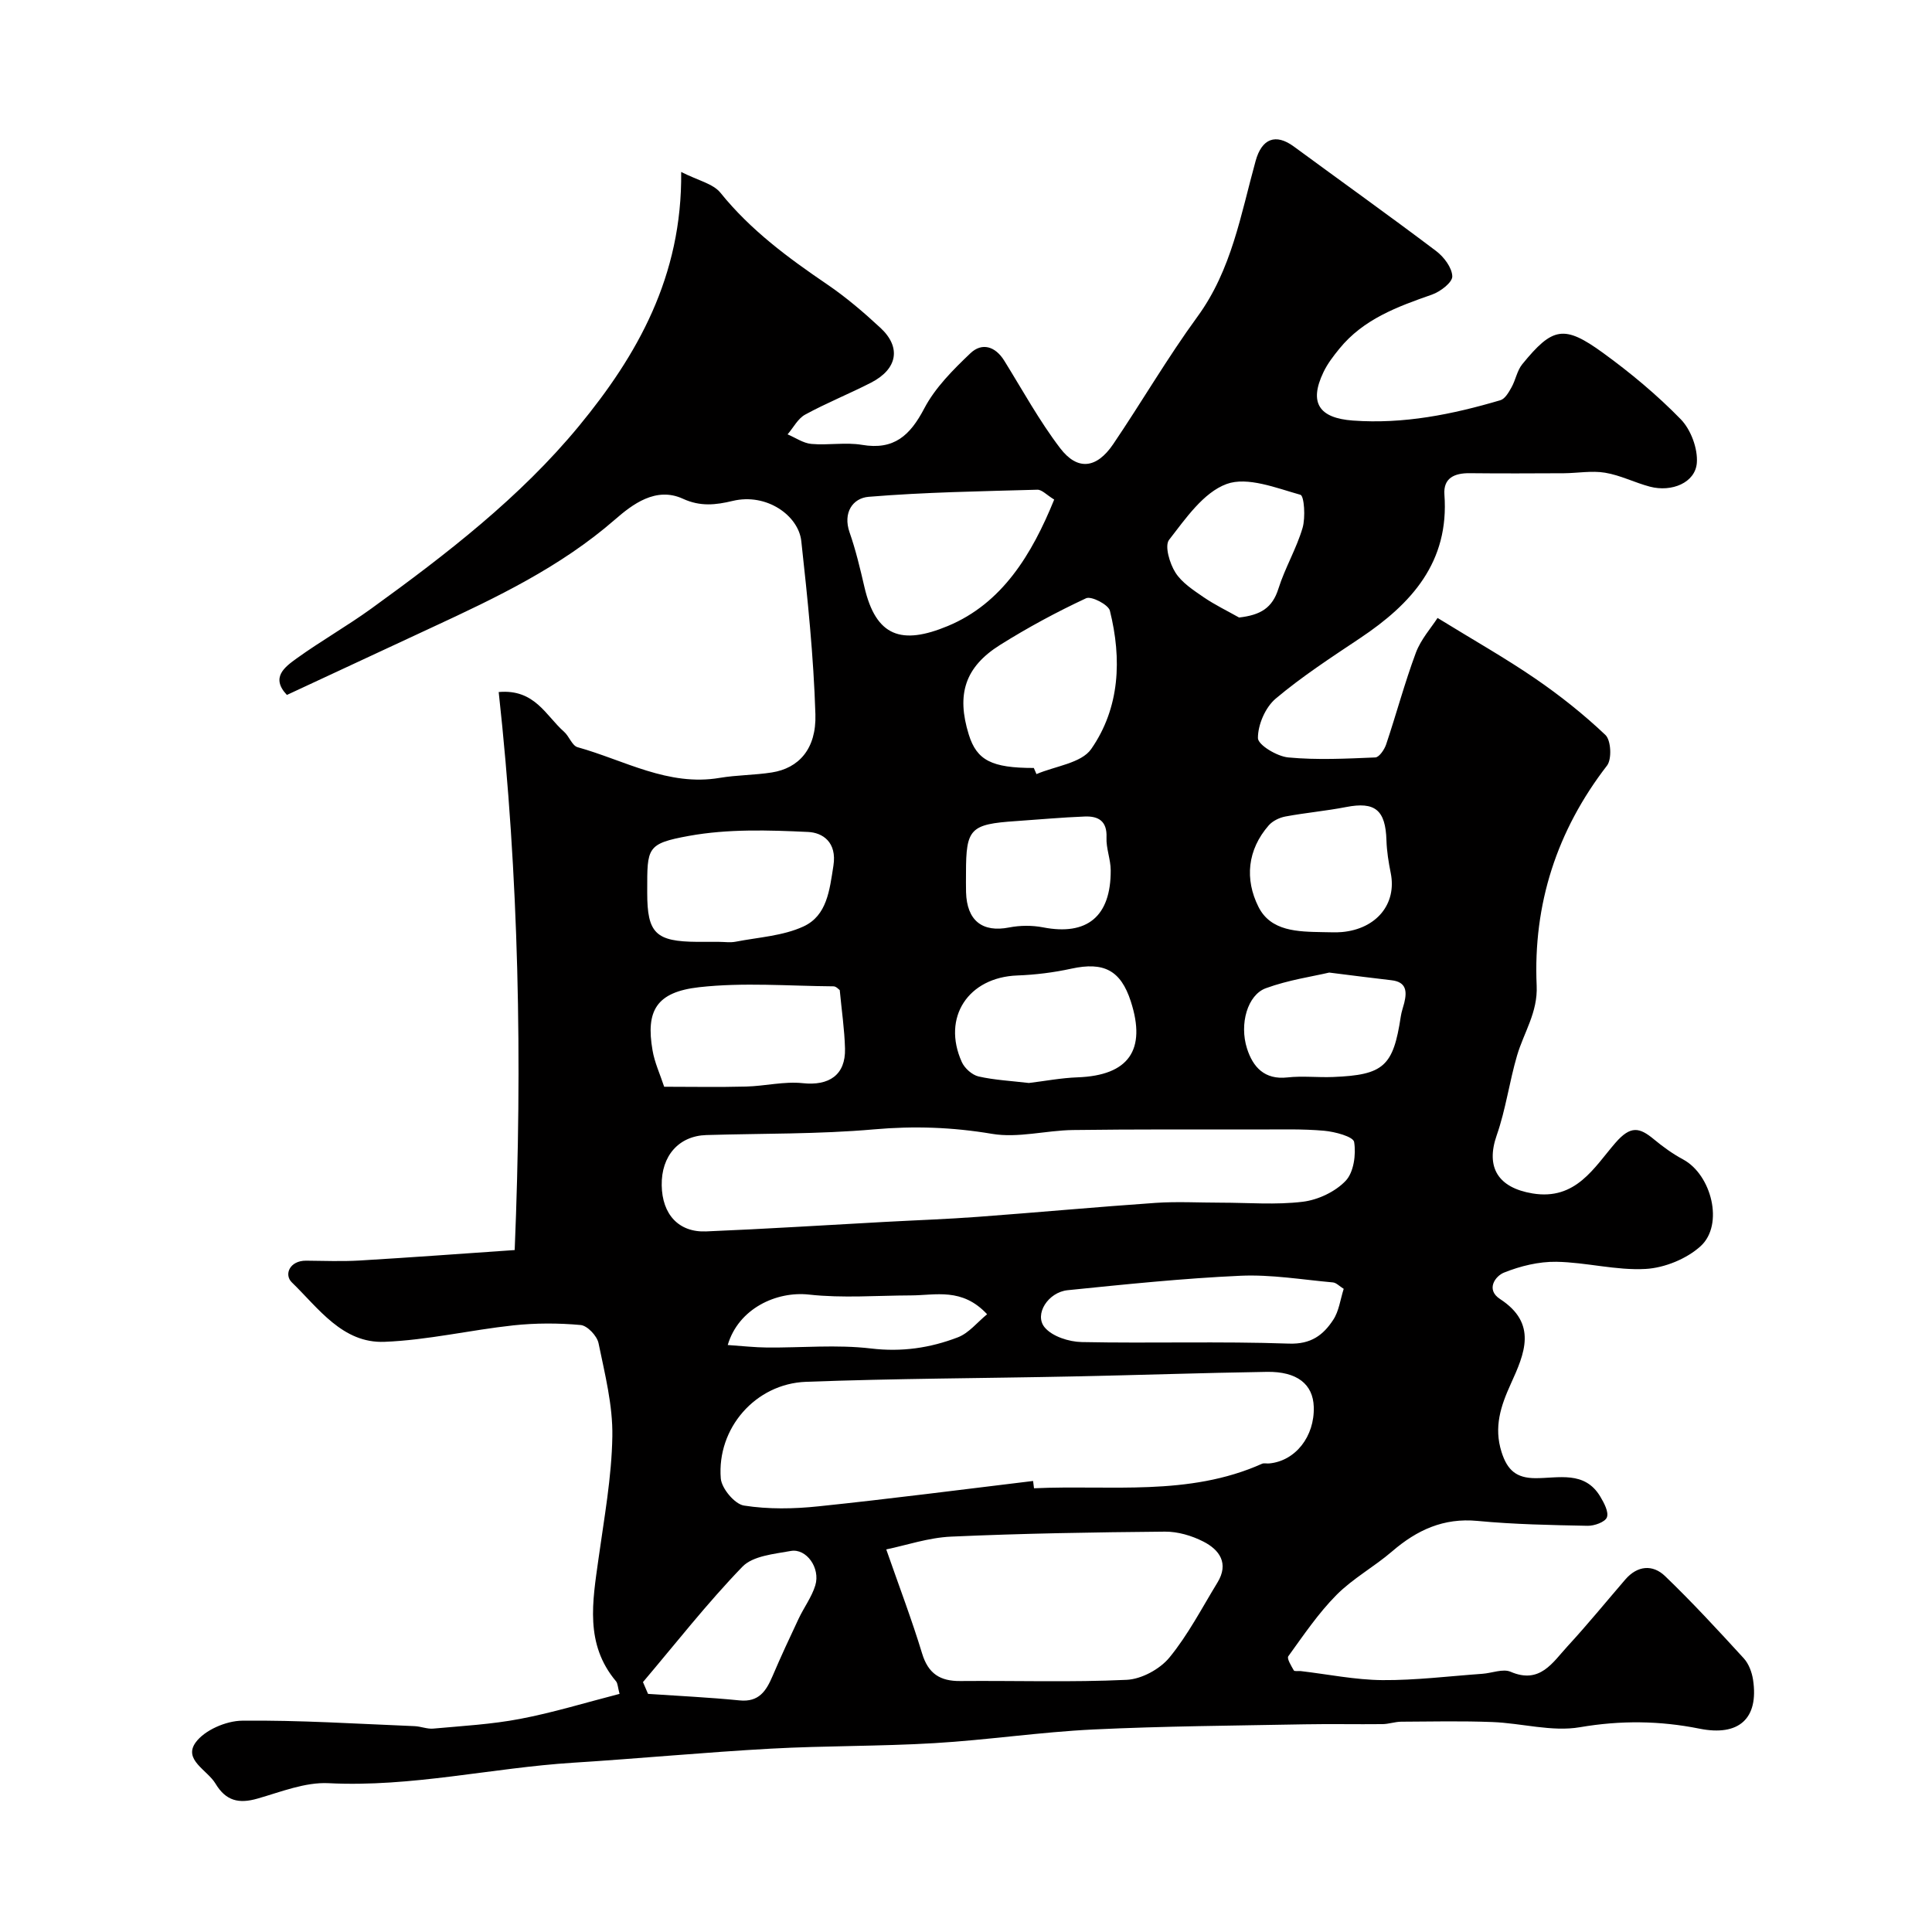 <svg enable-background="new 0 0 400 400" viewBox="0 0 400 400" xmlns="http://www.w3.org/2000/svg"><path d="m128.27 350.7c-.37-1.38-.36-2.16-.73-2.61-6.49-7.71-4.86-16.51-3.63-25.34 1.17-8.43 2.73-16.89 2.87-25.36.11-6.43-1.55-12.93-2.86-19.3-.31-1.51-2.32-3.64-3.71-3.76-4.6-.42-9.31-.42-13.91.07-8.92.96-17.76 3.06-26.69 3.41-8.69.35-13.67-6.96-19.19-12.31-1.65-1.6-.47-4.52 2.97-4.49 3.67.03 7.34.18 11-.03 10.77-.64 21.54-1.44 32.17-2.17 1.62-39.28.88-77.29-3.31-115.53 7.49-.67 9.78 4.93 13.51 8.2 1.08.94 1.68 2.9 2.82 3.22 9.67 2.69 18.76 8.16 29.43 6.35 3.56-.6 7.22-.56 10.78-1.12 5.57-.87 9.25-4.86 9.03-12.05-.37-11.97-1.61-23.93-2.92-35.85-.58-5.3-7.19-10.01-14.21-8.32-3.51.84-6.69 1.21-10.3-.45-5.59-2.57-10.47 1.17-14.08 4.32-11.31 9.84-24.52 16.13-37.87 22.32-9.99 4.64-19.97 9.29-30.04 13.98-3.43-3.62-.43-5.79 2.03-7.57 5.03-3.62 10.44-6.69 15.46-10.32 15.53-11.24 30.82-23.03 42.99-37.8 11.98-14.55 21.39-30.92 21.15-52.59 3.47 1.77 6.6 2.41 8.14 4.32 6.23 7.73 14 13.46 22.09 18.96 3.92 2.67 7.57 5.79 11.05 9.02 4.32 4.02 3.5 8.51-1.96 11.32-4.5 2.31-9.22 4.2-13.65 6.62-1.51.82-2.44 2.7-3.64 4.09 1.64.69 3.24 1.83 4.93 1.98 3.47.31 7.07-.38 10.47.19 6.65 1.13 9.96-1.94 12.9-7.54 2.26-4.31 5.97-8.01 9.55-11.42 2.39-2.28 5.16-1.46 7.02 1.55 3.78 6.09 7.24 12.43 11.57 18.11 3.59 4.7 7.54 4.21 10.96-.82 5.92-8.74 11.24-17.9 17.46-26.42 7.09-9.71 8.97-21.14 12.04-32.23 1.28-4.65 4.15-5.76 7.92-2.99 9.81 7.21 19.73 14.29 29.44 21.62 1.62 1.22 3.31 3.45 3.36 5.26.03 1.26-2.49 3.18-4.22 3.78-7.15 2.5-14.18 5.07-19.16 11.2-1.23 1.51-2.46 3.1-3.29 4.85-3.07 6.39-.86 9.51 6.08 10.02 10.53.77 20.59-1.27 30.55-4.21.96-.28 1.73-1.64 2.3-2.66.86-1.53 1.15-3.46 2.22-4.78 6.29-7.72 8.66-8.22 16.73-2.36 5.7 4.14 11.19 8.71 16.1 13.75 2.09 2.15 3.55 6.08 3.32 9.04-.32 4.08-5.18 6.1-9.71 4.91-3.14-.83-6.12-2.37-9.29-2.89-2.77-.46-5.7.09-8.55.11-6.5.03-13 .06-19.5-.01-3.12-.03-5.46.99-5.21 4.43 1.03 13.98-6.8 22.6-17.44 29.71-5.97 3.99-12.03 7.93-17.5 12.54-2.13 1.8-3.68 5.39-3.67 8.16 0 1.41 3.96 3.8 6.29 4.01 5.96.56 12.01.25 18.01 0 .8-.03 1.88-1.62 2.24-2.68 2.12-6.31 3.84-12.77 6.16-19 1.05-2.8 3.2-5.19 4.49-7.2 7.52 4.63 14.06 8.32 20.23 12.55 5.12 3.51 10.03 7.41 14.53 11.68 1.16 1.1 1.35 5 .33 6.33-10.41 13.48-15.32 28.7-14.57 45.57.25 5.54-2.65 9.67-4.06 14.47-1.6 5.45-2.34 11.17-4.21 16.5-2.34 6.69.32 10.87 7.42 12.05 8.99 1.48 12.75-5.4 17.15-10.47 3.16-3.64 4.99-3.22 8-.72 1.87 1.55 3.88 3 6.02 4.15 5.89 3.17 8.49 13.5 3.64 17.94-2.89 2.64-7.46 4.5-11.38 4.73-6.12.35-12.32-1.38-18.5-1.48-3.63-.06-7.46.88-10.85 2.24-1.81.73-3.81 3.52-.81 5.47 7.81 5.09 5.07 11.31 2.22 17.58-2.06 4.53-3.55 8.91-1.91 14.1 1.2 3.79 3.09 5.39 6.99 5.41 4.79.02 10.21-1.6 13.45 3.81.78 1.31 1.79 3.18 1.37 4.3-.37.98-2.61 1.78-4 1.75-7.6-.15-15.22-.29-22.78-1.01-7.04-.67-12.54 1.88-17.68 6.3-3.7 3.19-8.13 5.6-11.54 9.04-3.76 3.8-6.81 8.32-9.96 12.68-.34.48.61 1.99 1.14 2.93.14.24.94.09 1.44.14 5.63.66 11.26 1.82 16.9 1.87 6.9.05 13.81-.82 20.72-1.31 1.96-.14 4.24-1.1 5.82-.42 6.1 2.63 8.71-1.94 11.81-5.3 4.12-4.47 7.97-9.19 11.94-13.8 2.52-2.92 5.69-3.16 8.24-.7 5.66 5.44 11 11.24 16.3 17.03 1.03 1.13 1.67 2.87 1.91 4.42 1.22 8.07-2.95 11.77-11.1 10.13-8.22-1.65-16.31-1.74-24.73-.3-5.81 1-12.07-.84-18.14-1.07-6.28-.24-12.58-.11-18.87-.07-1.3.01-2.59.49-3.88.5-5.36.06-10.73-.06-16.09.04-14.6.28-29.21.37-43.79 1.07-10.98.53-21.91 2.18-32.9 2.83-11.27.67-22.59.52-33.86 1.14-13.65.75-27.27 2.05-40.91 2.91-16.9 1.07-33.52 5.11-50.64 4.24-4.85-.25-9.89 1.81-14.73 3.19-3.84 1.1-6.53.51-8.7-3.11-1.69-2.81-6.68-4.91-4.12-8.49 1.84-2.57 6.32-4.5 9.64-4.53 11.89-.13 23.8.65 35.7 1.13 1.29.05 2.6.62 3.85.51 6.01-.55 12.08-.88 17.99-2.01 6.81-1.29 13.48-3.35 20.6-5.18zm85.62-44.08c.06.5.13 1.01.19 1.51 15.83-.72 32 1.73 47.2-5.07.42-.19.99-.02 1.49-.07 5.43-.5 9.43-5.59 9.23-11.72-.15-4.69-3.45-7.34-9.7-7.24-13.41.21-26.82.68-40.24.95-18.4.38-36.81.42-55.19 1.11-10.46.39-18.47 9.62-17.64 20 .17 2.08 2.88 5.32 4.8 5.62 5.03.79 10.32.7 15.42.16 14.84-1.54 29.63-3.47 44.44-5.25zm38.88-57.62c5.66 0 11.38.49 16.95-.19 3.15-.38 6.72-2.06 8.88-4.33 1.68-1.76 2.18-5.45 1.76-8.04-.18-1.12-3.98-2.13-6.21-2.33-4.46-.4-8.96-.26-13.45-.26-12.86 0-25.72-.06-38.58.11-5.59.08-11.35 1.7-16.73.79-8.19-1.38-16.13-1.66-24.4-.93-11.52 1.02-23.15.83-34.74 1.18-5.7.17-9.35 4.3-9.25 10.41.09 6 3.5 9.77 9.2 9.54 12.36-.51 24.7-1.3 37.05-1.97 6.42-.35 12.86-.57 19.27-1.05 12.26-.91 24.5-2.04 36.77-2.89 4.48-.3 8.99-.04 13.48-.04zm-69.28 71.79c2.7 7.74 5.3 14.57 7.42 21.54 1.27 4.19 3.73 5.75 7.91 5.71 11.49-.1 22.99.29 34.45-.25 3.07-.14 6.87-2.21 8.85-4.62 3.87-4.72 6.73-10.27 9.94-15.52 2.42-3.96.44-6.78-2.93-8.49-2.39-1.22-5.27-2.07-7.93-2.05-14.75.13-29.51.37-44.25 1.03-4.7.2-9.34 1.8-13.46 2.65zm34.77-217.36c-1.55-.94-2.54-2.07-3.49-2.04-11.65.33-23.33.51-34.94 1.47-3.25.27-5.37 3.26-3.93 7.38 1.28 3.66 2.18 7.47 3.06 11.26 2.4 10.37 7.74 12.07 17.27 8.11 11.26-4.68 17.41-14.82 22.03-26.18zm-4.22 55.57c.18.42.36.84.55 1.27 3.87-1.66 9.29-2.26 11.33-5.19 5.95-8.55 6.36-18.65 3.87-28.64-.31-1.26-3.84-3.08-4.92-2.58-6.11 2.85-12.08 6.07-17.79 9.65-7.32 4.59-9.09 10.26-6.5 18.59 1.66 5.32 4.74 6.9 13.46 6.9zm-65.21 36c1.16 0 2.36.19 3.48-.03 4.73-.92 9.79-1.19 14.05-3.16 4.86-2.25 5.39-7.48 6.19-12.57.77-4.93-2.28-6.85-5.22-6.99-8.22-.39-16.65-.65-24.68.81-8.8 1.6-8.65 2.46-8.65 11.3v.5c0 8.36 1.76 10.08 10.35 10.14 1.49.01 2.99 0 4.48 0zm-11.32 30c5.72 0 11.35.11 16.97-.04 3.91-.1 7.88-1.11 11.72-.7 5.44.58 8.89-1.69 8.75-7.15-.1-3.97-.7-7.93-1.09-12.12-.18-.12-.74-.78-1.29-.78-9.28-.07-18.66-.85-27.82.18-8.87 1-11.07 4.87-9.65 13.07.42 2.5 1.53 4.88 2.41 7.54zm140.69 41.84c-.89-.55-1.54-1.27-2.24-1.33-6.36-.57-12.77-1.66-19.1-1.38-11.95.54-23.88 1.78-35.8 2.99-4.07.41-6.99 5.01-4.78 7.69 1.56 1.89 5.04 3 7.69 3.05 14.29.29 28.61-.18 42.89.32 4.58.16 7.1-1.77 9.16-4.91 1.2-1.8 1.47-4.2 2.18-6.43zm-65.18-42.62c3.27-.39 6.68-1.05 10.1-1.17 10.54-.39 14.27-5.63 11-15.73-2.09-6.45-5.6-8.23-12.3-6.77-3.66.8-7.44 1.27-11.18 1.41-10.17.37-15.67 8.68-11.51 17.92.58 1.29 2.13 2.68 3.47 2.99 3.33.75 6.8.92 10.42 1.35zm60.84-31.23c1.33 0 2.68.1 4-.02 7.15-.66 11.35-5.84 10.08-12.2-.45-2.23-.82-4.52-.89-6.79-.19-6.29-2.37-8.06-8.36-6.89-4.16.81-8.4 1.18-12.57 1.96-1.23.23-2.63.91-3.44 1.83-4.45 5.09-4.98 11.18-2.14 16.85 2.55 5.13 8.2 5.16 13.32 5.26zm-73.86-12.28c0 1.33-.03 2.66.01 3.99.16 5.92 3.39 8.41 8.93 7.32 2.26-.44 4.75-.46 7.01-.02 9.11 1.77 14.06-2.24 14.01-11.83-.01-2.26-.97-4.53-.87-6.77.15-3.42-1.69-4.46-4.5-4.35-4.76.18-9.51.63-14.26.95-9.46.64-10.33 1.55-10.33 10.71zm-66.88 167.55c.35.81.7 1.63 1.05 2.44 6.32.43 12.65.72 18.95 1.35 4.03.4 5.52-1.98 6.84-5.06 1.7-3.99 3.53-7.92 5.38-11.84 1.1-2.34 2.72-4.49 3.46-6.92 1.09-3.59-1.85-7.7-5.07-7.12-3.47.63-7.85 1.01-10.02 3.26-7.29 7.54-13.79 15.86-20.59 23.89zm142.08-146.9c-3.44.81-8.46 1.53-13.12 3.24-3.79 1.38-5.52 7.4-3.9 12.48 1.22 3.83 3.61 6.52 8.37 5.99 3.12-.35 6.31.04 9.46-.09 10.49-.42 12.45-2.22 14.01-12.54.14-.95.48-1.88.72-2.82.58-2.38.43-4.32-2.64-4.67-3.74-.43-7.47-.91-12.9-1.59zm-18.66-73.51c4.43-.51 6.89-1.96 8.15-5.99 1.35-4.28 3.72-8.25 4.99-12.55.64-2.17.34-6.65-.44-6.87-5.02-1.41-10.98-3.81-15.29-2.23-4.79 1.76-8.48 7.15-11.9 11.55-.97 1.24.11 4.89 1.3 6.77 1.33 2.11 3.72 3.65 5.87 5.13 2.32 1.58 4.87 2.81 7.32 4.19zm-105.87 150.62c3.07.21 5.6.5 8.14.52 7.18.06 14.44-.64 21.52.2 6.37.76 12.25-.11 17.98-2.31 2.28-.87 4.03-3.12 6.06-4.78-5.18-5.56-10.63-3.92-15.77-3.9-7.04.02-14.14.6-21.09-.17-6.77-.75-14.62 2.9-16.84 10.44z" fill="#010000"/></svg>